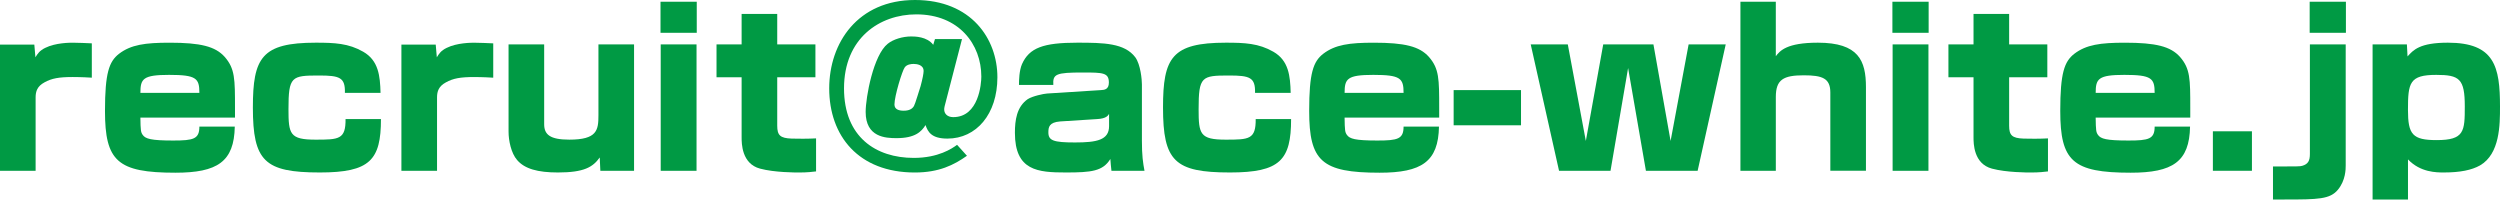 <!-- Generator: Adobe Illustrator 19.2.1, SVG Export Plug-In  -->
<svg version="1.1"
	 xmlns="http://www.w3.org/2000/svg" xmlns:xlink="http://www.w3.org/1999/xlink" xmlns:a="http://ns.adobe.com/AdobeSVGViewerExtensions/3.0/"
	 x="0px" y="0px" width="139.759px" height="11.154px" viewBox="0 0 139.759 11.154"
	 style="enable-background:new 0 0 139.759 11.154;" xml:space="preserve">
<style type="text/css">
	.st0{fill:#009A44;}
</style>
<defs>
</defs>
<g>
	<path class="st0" d="M1.919,2.495l0.061,0.708C2.1,3.01,2.207,2.831,2.531,2.675c0.575-0.288,1.391-0.288,1.535-0.288
		c0.168,0,0.911,0.024,1.067,0.036v1.919c-0.564-0.036-1.02-0.036-1.067-0.036c-0.768,0-1.176,0.072-1.583,0.3
		c-0.396,0.216-0.492,0.492-0.492,0.84v4.102H0V2.495H1.919z"/>
	<path class="st0" d="M7.848,6.572c0.012,0.732,0.023,0.816,0.132,0.972C8.135,7.76,8.435,7.856,9.683,7.856
		c1.139,0,1.463-0.084,1.463-0.78h1.979c-0.035,1.967-0.971,2.579-3.322,2.579c-3.237,0-3.934-0.647-3.934-3.454
		c0-2.123,0.229-2.758,0.78-3.19c0.671-0.516,1.475-0.624,2.83-0.624c1.727,0,2.555,0.204,3.082,0.792
		c0.576,0.66,0.576,1.235,0.576,2.854v0.54H7.848z M11.146,5.193c0-0.815-0.168-1.007-1.691-1.007c-1.463,0-1.606,0.216-1.606,1.007
		H11.146z"/>
	<path class="st0" d="M19.281,5.193c0.024-0.864-0.288-0.972-1.451-0.972c-1.535,0-1.703,0.048-1.703,1.883
		c0,1.391,0.072,1.703,1.511,1.703c1.308,0,1.691-0.012,1.68-1.151h1.979c0,2.291-0.611,2.986-3.418,2.986
		c-3.094,0-3.742-0.635-3.742-3.634c0-2.782,0.492-3.622,3.515-3.622c1.056,0,1.835,0.036,2.65,0.504
		c0.863,0.492,0.947,1.355,0.972,2.303H19.281z"/>
	<path class="st0" d="M24.359,2.495l0.061,0.708c0.12-0.192,0.228-0.372,0.552-0.527c0.575-0.288,1.391-0.288,1.535-0.288
		c0.168,0,0.911,0.024,1.067,0.036v1.919c-0.563-0.036-1.02-0.036-1.067-0.036c-0.768,0-1.176,0.072-1.583,0.3
		c-0.396,0.216-0.492,0.492-0.492,0.84v4.102H22.44V2.495H24.359z"/>
	<path class="st0" d="M33.562,9.547l-0.035-0.744c-0.384,0.54-0.876,0.839-2.339,0.839c-1.128,0-1.859-0.204-2.279-0.695
		c-0.336-0.384-0.479-1.091-0.479-1.583V2.483h1.991v4.461c0,0.576,0.323,0.863,1.403,0.863c1.559,0,1.631-0.527,1.631-1.367V2.483
		h1.991v7.064H33.562z"/>
	<path class="st0" d="M38.951,0.096v1.739h-2.026V0.096H38.951z M38.939,2.483v7.064h-2.003V2.483H38.939z"/>
	<path class="st0" d="M41.459,0.78h1.991v1.703h2.135v1.835H43.45v2.71c0,0.54,0.168,0.695,0.804,0.72
		c0.228,0.012,1.007,0.012,1.367-0.012v1.847c-0.228,0.024-0.468,0.06-0.947,0.06c-0.216,0-1.38,0-2.184-0.216
		c-1.031-0.276-1.031-1.415-1.031-1.751V4.318h-1.403V2.483h1.403V0.78z"/>
	<path class="st0" d="M52.269,2.183h1.511l-0.971,3.754c-0.024,0.096-0.024,0.144-0.024,0.192c0,0.204,0.156,0.419,0.504,0.419
		c1.439,0,1.571-1.895,1.571-2.267c0-1.799-1.247-3.478-3.634-3.478c-2.052,0-4.042,1.331-4.042,4.138
		c0,2.723,1.787,3.886,3.897,3.886c1.38,0,2.147-0.527,2.423-0.731l0.552,0.612c-0.731,0.516-1.56,0.935-2.914,0.935
		c-3.143,0-4.786-2.039-4.786-4.701C46.355,2.399,47.951,0,51.153,0c3.154,0,4.605,2.183,4.605,4.318c0,2.063-1.176,3.43-2.795,3.43
		c-0.887,0-1.091-0.372-1.223-0.756c-0.229,0.372-0.588,0.731-1.619,0.731c-0.612,0-1.728-0.048-1.728-1.463
		c0-0.828,0.432-3.178,1.235-3.814c0.312-0.252,0.84-0.408,1.308-0.408c0.191,0,0.888,0,1.235,0.468L52.269,2.183z M51.633,3.97
		c0-0.359-0.396-0.396-0.563-0.396c-0.132,0-0.372,0.024-0.492,0.192c-0.144,0.192-0.575,1.607-0.575,2.075
		c0,0.264,0.228,0.348,0.516,0.348c0.3,0,0.479-0.096,0.575-0.264c0.072-0.12,0.301-0.912,0.372-1.115
		C51.573,4.414,51.633,4.102,51.633,3.97z"/>
	<path class="st0" d="M63.836,7.832c0,0.887,0.061,1.259,0.145,1.715h-1.847c-0.024-0.216-0.049-0.444-0.061-0.66
		c-0.42,0.684-1.056,0.755-2.482,0.755c-1.571,0-2.854-0.096-2.854-2.219c0-0.695,0.096-1.451,0.72-1.883
		c0.264-0.168,0.888-0.3,1.079-0.312l3.022-0.192c0.168-0.012,0.432-0.024,0.432-0.419c0-0.552-0.323-0.564-1.451-0.564
		c-1.511,0-1.691,0.084-1.655,0.696h-1.919c0-0.276,0.013-0.804,0.168-1.164c0.408-0.911,1.188-1.199,3.095-1.199
		c1.487,0,2.639,0.024,3.238,0.815c0.3,0.408,0.371,1.271,0.371,1.511V7.832z M62.001,6.369c-0.06,0.096-0.168,0.264-0.671,0.288
		l-2.063,0.132c-0.623,0.048-0.659,0.324-0.659,0.611c0,0.456,0.275,0.564,1.487,0.564c1.211,0,1.906-0.132,1.906-0.912V6.369z"/>
	<path class="st0" d="M70.161,5.193c0.024-0.864-0.288-0.972-1.451-0.972c-1.535,0-1.703,0.048-1.703,1.883
		c0,1.391,0.072,1.703,1.512,1.703c1.307,0,1.69-0.012,1.679-1.151h1.979c0,2.291-0.611,2.986-3.418,2.986
		c-3.094,0-3.742-0.635-3.742-3.634c0-2.782,0.492-3.622,3.515-3.622c1.056,0,1.835,0.036,2.65,0.504
		c0.863,0.492,0.947,1.355,0.972,2.303H70.161z"/>
	<path class="st0" d="M75.167,6.572c0.012,0.732,0.023,0.816,0.132,0.972c0.155,0.216,0.455,0.312,1.703,0.312
		c1.139,0,1.463-0.084,1.463-0.78h1.979c-0.035,1.967-0.971,2.579-3.321,2.579c-3.238,0-3.935-0.647-3.935-3.454
		c0-2.123,0.229-2.758,0.78-3.19c0.671-0.516,1.475-0.624,2.83-0.624c1.727,0,2.555,0.204,3.082,0.792
		c0.576,0.66,0.576,1.235,0.576,2.854v0.54H75.167z M78.465,5.193c0-0.815-0.168-1.007-1.691-1.007
		c-1.463,0-1.606,0.216-1.606,1.007H78.465z"/>
	<path class="st0" d="M85.03,5.037v1.967h-3.766V5.037H85.03z"/>
	<path class="st0" d="M87.646,2.483l1.008,5.397l0.972-5.397h2.807l0.959,5.397l1.008-5.397h2.074l-1.57,7.064h-2.891l-0.996-5.745
		l-0.983,5.745h-2.878l-1.583-7.064H87.646z"/>
	<path class="st0" d="M99.274,0.096v3.046c0.229-0.3,0.601-0.756,2.352-0.756c2.278,0,2.687,1.007,2.687,2.483v4.677h-1.991V5.169
		c0-0.792-0.443-0.959-1.487-0.959c-1.14,0-1.56,0.24-1.56,1.211v4.126h-1.979V0.096H99.274z"/>
	<path class="st0" d="M107.818,0.096v1.739h-2.026V0.096H107.818z M107.807,2.483v7.064h-2.003V2.483H107.807z"/>
	<path class="st0" d="M110.327,0.78h1.991v1.703h2.135v1.835h-2.135v2.71c0,0.54,0.168,0.695,0.804,0.72
		c0.228,0.012,1.007,0.012,1.367-0.012v1.847c-0.229,0.024-0.468,0.06-0.947,0.06c-0.216,0-1.38,0-2.184-0.216
		c-1.031-0.276-1.031-1.415-1.031-1.751V4.318h-1.403V2.483h1.403V0.78z"/>
	<path class="st0" d="M117.155,6.572c0.012,0.732,0.023,0.816,0.132,0.972c0.155,0.216,0.455,0.312,1.703,0.312
		c1.139,0,1.463-0.084,1.463-0.78h1.979c-0.035,1.967-0.971,2.579-3.321,2.579c-3.238,0-3.935-0.647-3.935-3.454
		c0-2.123,0.229-2.758,0.78-3.19c0.671-0.516,1.475-0.624,2.83-0.624c1.727,0,2.555,0.204,3.082,0.792
		c0.576,0.66,0.576,1.235,0.576,2.854v0.54H117.155z M120.453,5.193c0-0.815-0.168-1.007-1.691-1.007
		c-1.463,0-1.606,0.216-1.606,1.007H120.453z"/>
	<path class="st0" d="M125.891,7.34v2.207h-2.183V7.34H125.891z"/>
	<path class="st0" d="M131.133,2.483v6.764c0,0.204,0,0.828-0.432,1.355c-0.443,0.54-1.104,0.551-2.986,0.551h-0.647V9.307
		c1.355,0,1.511,0,1.631-0.036c0.336-0.096,0.432-0.288,0.432-0.66V2.483H131.133z M131.145,0.096v1.739h-2.026V0.096H131.145z"/>
	<path class="st0" d="M134.554,2.483l0.036,0.671c0.324-0.36,0.684-0.768,2.255-0.768c2.614,0,2.914,1.343,2.914,3.574
		c0,1.007,0,2.639-1.115,3.286c-0.468,0.264-1.115,0.396-2.026,0.396c-0.408,0-1.308,0-2.003-0.731v2.243h-1.979V2.483H134.554z
		 M134.614,6.141c0,1.379,0.252,1.691,1.606,1.691c1.548,0,1.571-0.492,1.571-1.883c0-1.547-0.3-1.763-1.595-1.763
		C134.698,4.186,134.614,4.629,134.614,6.141z"/>
</g>
</svg>
